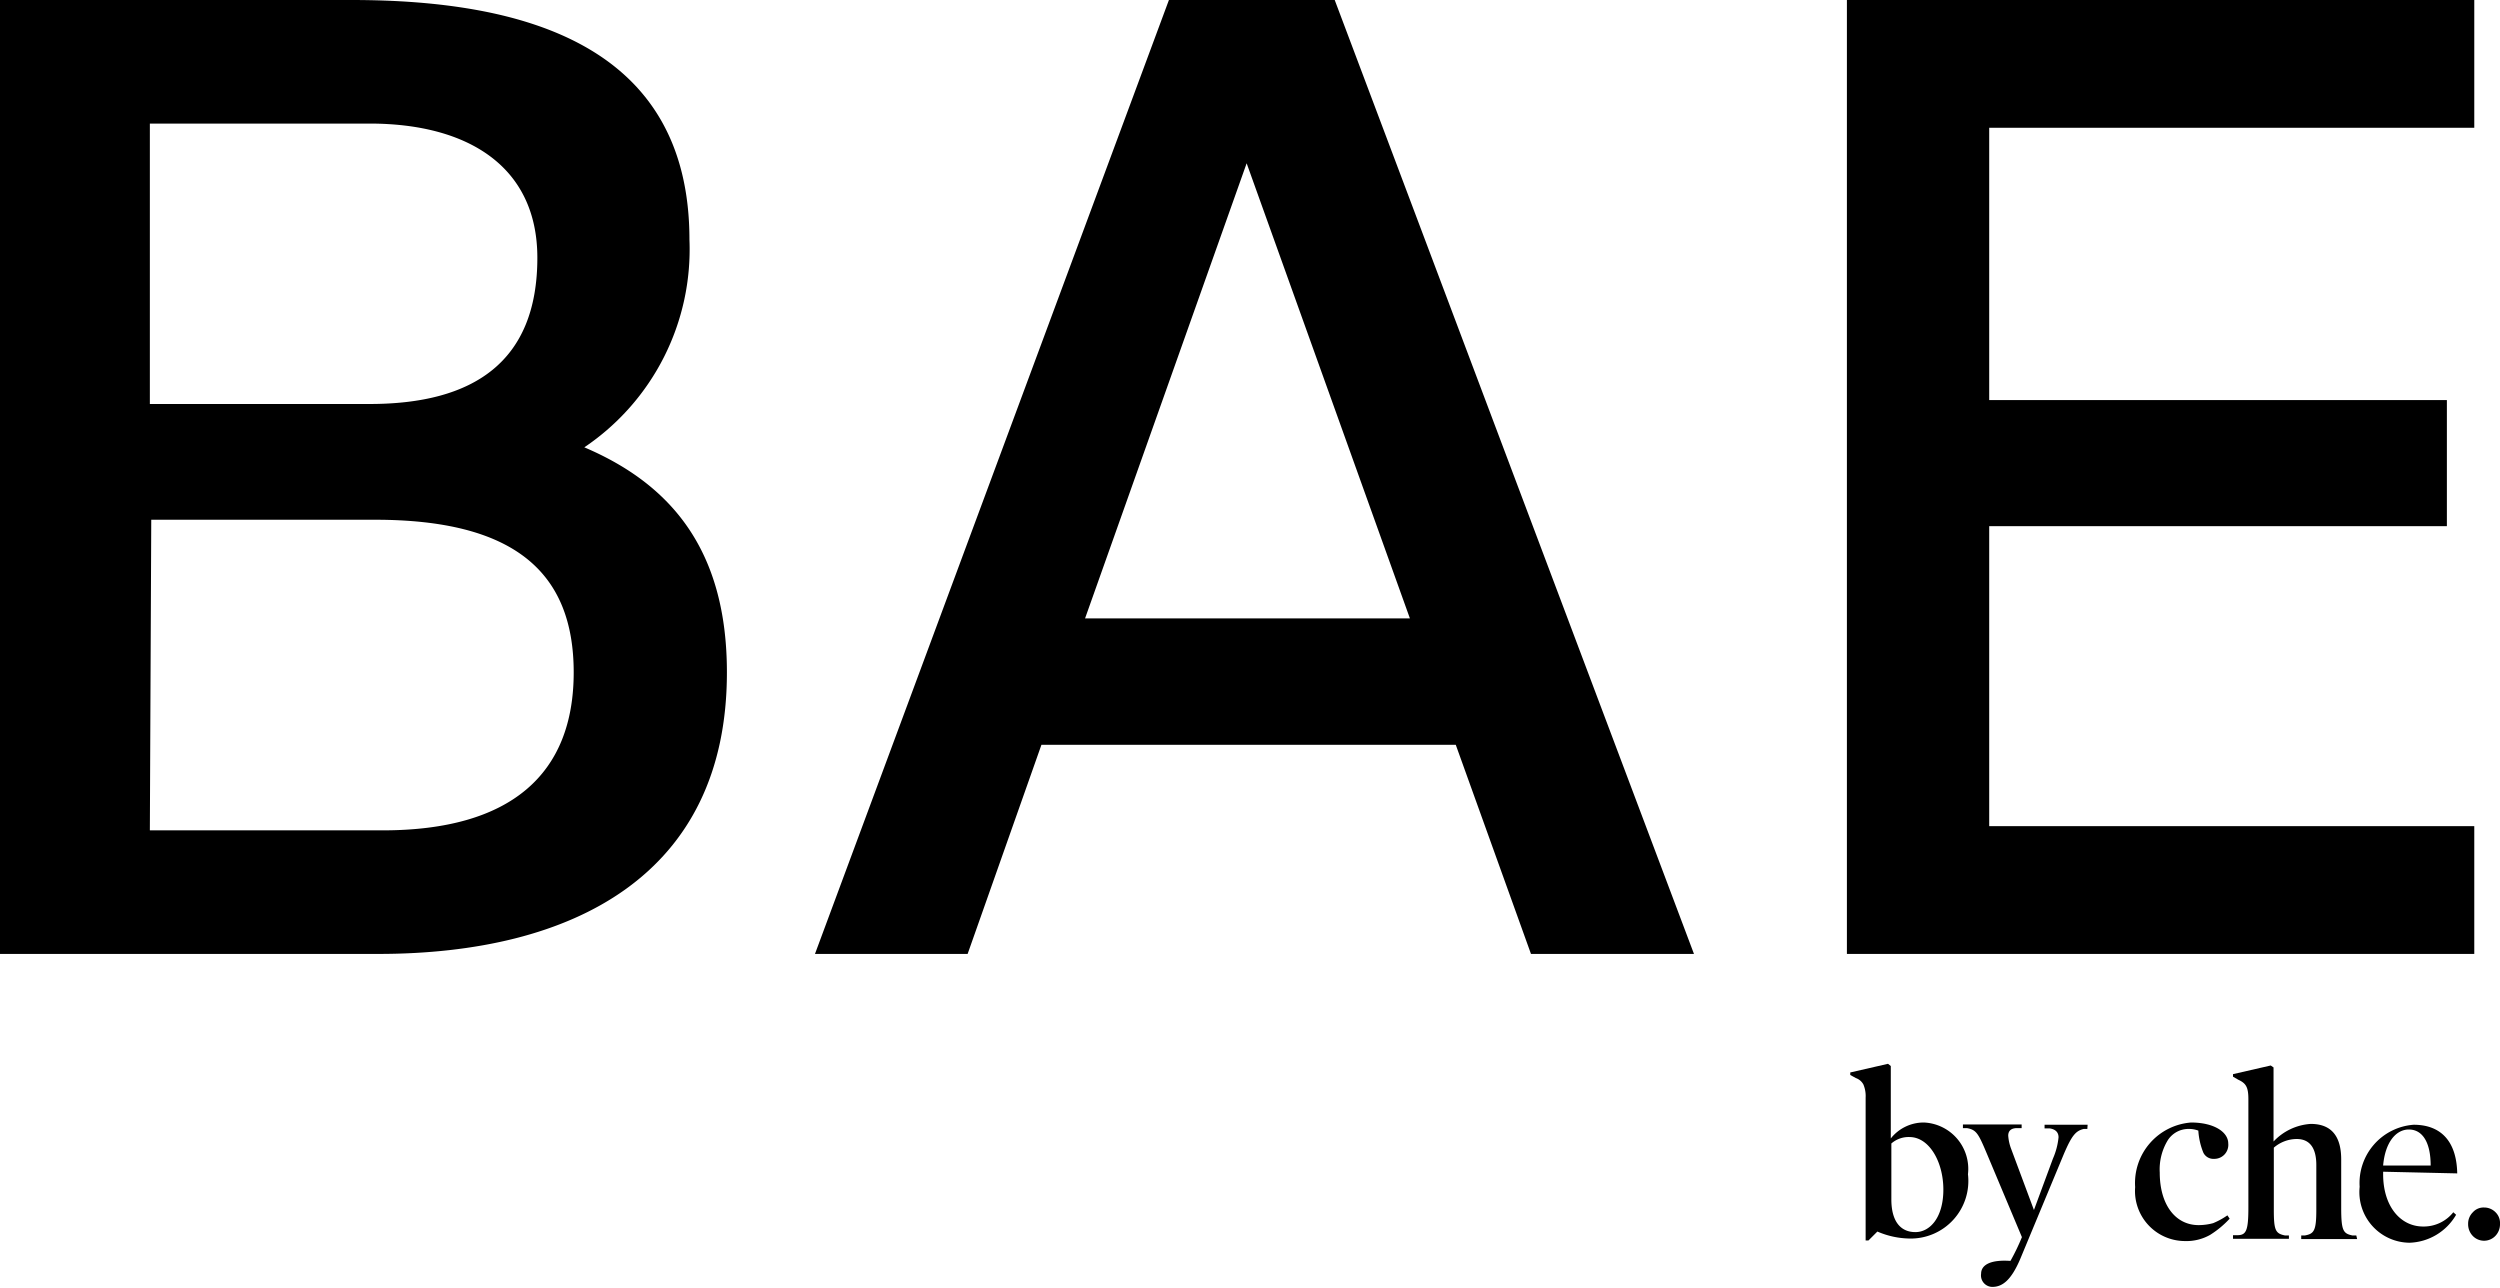 <?xml version="1.0" encoding="UTF-8"?> <svg xmlns="http://www.w3.org/2000/svg" viewBox="0 0 89.42 46.08"> <g id="Слой_2" data-name="Слой 2"> <g id="Layer_1" data-name="Layer 1"> <path d="M68.31,44.3a3,3,0,0,1-1.16-.25l-.32.32h-.1l0-5.11a1.07,1.07,0,0,0-.08-.47.49.49,0,0,0-.27-.23l-.2-.11v-.09l1.35-.31.1.08v2.59a1.5,1.5,0,0,1,1.19-.57A1.66,1.66,0,0,1,70.39,42,2.06,2.06,0,0,1,68.31,44.3Zm0-3.63a.94.94,0,0,0-.66.23v2c0,.8.34,1.17.86,1.17s1-.52,1-1.52S69,40.67,68.3,40.67Z"></path> <path d="M74.66,40.38l-.13,0c-.29.07-.43.24-.72.92l-1.55,3.73c-.32.75-.63,1-1,1a.41.41,0,0,1-.4-.47c0-.32.34-.51,1.05-.46a7.61,7.61,0,0,0,.41-.85l-1.26-3c-.3-.71-.37-.84-.71-.9l-.14,0v-.13h2.1v.13l-.16,0c-.25,0-.32.13-.32.27a1.66,1.66,0,0,0,.1.46l.82,2.2.68-1.84a2.51,2.51,0,0,0,.2-.76c0-.18-.11-.29-.32-.32l-.18,0v-.13h1.54Z"></path> <path d="M79.75,43.59a3.43,3.43,0,0,1-.7.58,1.72,1.72,0,0,1-.9.22,1.79,1.79,0,0,1-1.78-1.93,2.17,2.17,0,0,1,2-2.31c.82,0,1.33.34,1.33.75a.5.5,0,0,1-.51.55.4.4,0,0,1-.38-.22,2.49,2.49,0,0,1-.18-.79.93.93,0,0,0-.33-.06.88.88,0,0,0-.76.4,2,2,0,0,0-.29,1.16c0,1.15.56,1.88,1.39,1.88a2,2,0,0,0,.52-.07,2.67,2.67,0,0,0,.51-.28Z"></path> <path d="M84.31,44.32h-2v-.13l.13,0c.33-.06.41-.17.41-.92v-1.6c0-.63-.25-.93-.7-.93a1.26,1.26,0,0,0-.82.31v2.22c0,.74.06.85.4.92l.14,0v.12h-2v-.13l.16,0c.32,0,.39-.18.39-1l0-3.86c0-.43-.08-.57-.36-.7l-.19-.11v-.09l1.35-.31.1.07v2.65a2,2,0,0,1,1.33-.63c.73,0,1.09.43,1.09,1.27v1.72c0,.83.07.93.4,1l.14,0Z"></path> <path d="M85.24,41.91V42c0,1.15.62,1.87,1.43,1.87a1.35,1.35,0,0,0,1.08-.51l.1.09a2,2,0,0,1-1.66,1,1.81,1.81,0,0,1-1.79-2,2.09,2.09,0,0,1,1.93-2.22c1,0,1.54.62,1.56,1.74Zm1.7-.22c0-.86-.31-1.29-.78-1.29s-.85.47-.92,1.29Z"></path> <path d="M89.26,44.2a.56.56,0,0,1-.82,0,.6.6,0,0,1-.16-.42.57.57,0,0,1,.17-.42.51.51,0,0,1,.4-.17.57.57,0,0,1,.41.17.54.54,0,0,1,.16.42A.6.6,0,0,1,89.26,44.2Z"></path> <path d="M0,0H12.57c6.25,0,12.09,1.65,12.09,8.57A8.54,8.54,0,0,1,20.9,16C24,17.32,26,19.67,26,24.05c0,7.25-5.5,10.07-12.47,10.07H0ZM5.36,14.45h7.86c3.72,0,6-1.51,6-5.23,0-3.24-2.45-4.8-6-4.8H5.36Zm0,15.25h8.33c4.57,0,6.83-2,6.83-5.65s-2.21-5.46-7.11-5.46h-8Z"></path> <path d="M41.81,0h5.93L60.59,34.12H54.76l-2.69-7.48H37.25l-2.64,7.48H29.15Zm-3,22.12H50.43L44.59,5.84Z"></path> <path d="M66.06,0H88.5V4.57H71.15v9.74H87.52v4.51H71.15V29.55H88.5v4.57H66.06Z"></path> </g> </g> </svg> 